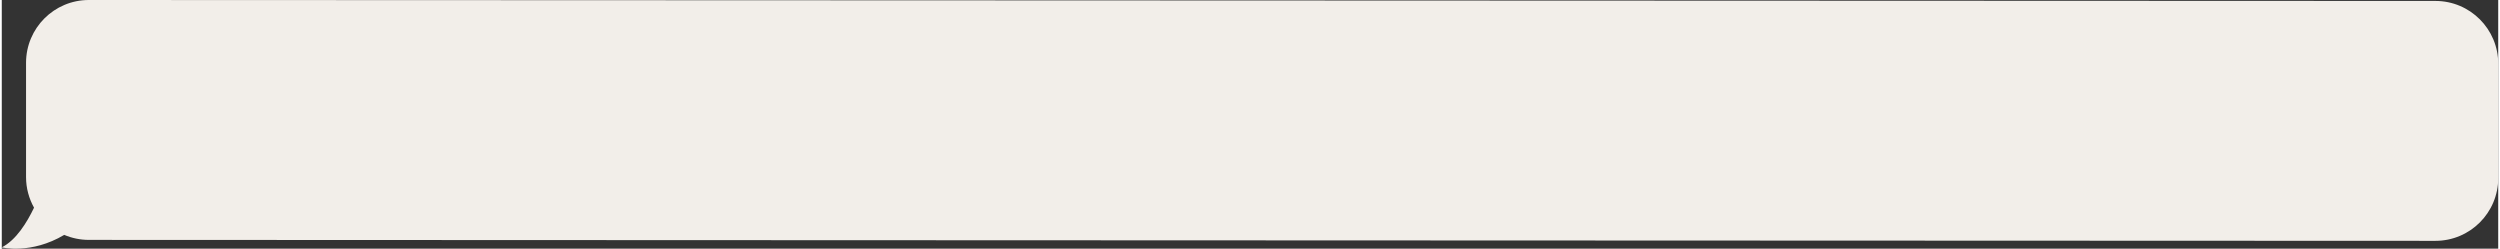 <?xml version="1.0" encoding="UTF-8"?><svg xmlns="http://www.w3.org/2000/svg" id="Artwork66d7510e48f43" viewBox="0 0 553.32 55.11" aria-hidden="true" width="553px" height="55px">
  <rect x="0" y="0" width="553.32" height="55.11" fill="#333333" stroke="none"/>
  <defs><linearGradient class="cerosgradient" data-cerosgradient="true" id="CerosGradient_idbbc92b6cc" gradientUnits="userSpaceOnUse" x1="50%" y1="100%" x2="50%" y2="0%"><stop offset="0%" stop-color="#d1d1d1"/><stop offset="100%" stop-color="#d1d1d1"/></linearGradient><linearGradient/>
    <style>
      .cls-1-66d7510e48f43{
        fill: #f2eee9;
        stroke-width: 0px;
      }
    </style>
  </defs>
  <path class="cls-1-66d7510e48f43" d="M0,54.82c3.18-1.59,5.6-5.54,7.15-8.79-1.12-2.01-1.77-4.32-1.77-6.78V13.92C5.38,6.23,11.61,0,19.3,0l520.1.21c7.69,0,13.92,6.23,13.92,13.92v25.33c0,7.69-6.23,13.92-13.92,13.92l-520.1-.21c-1.94,0-3.78-.4-5.46-1.11-7.36,4.38-13.84,2.77-13.84,2.77Z"/>
</svg>